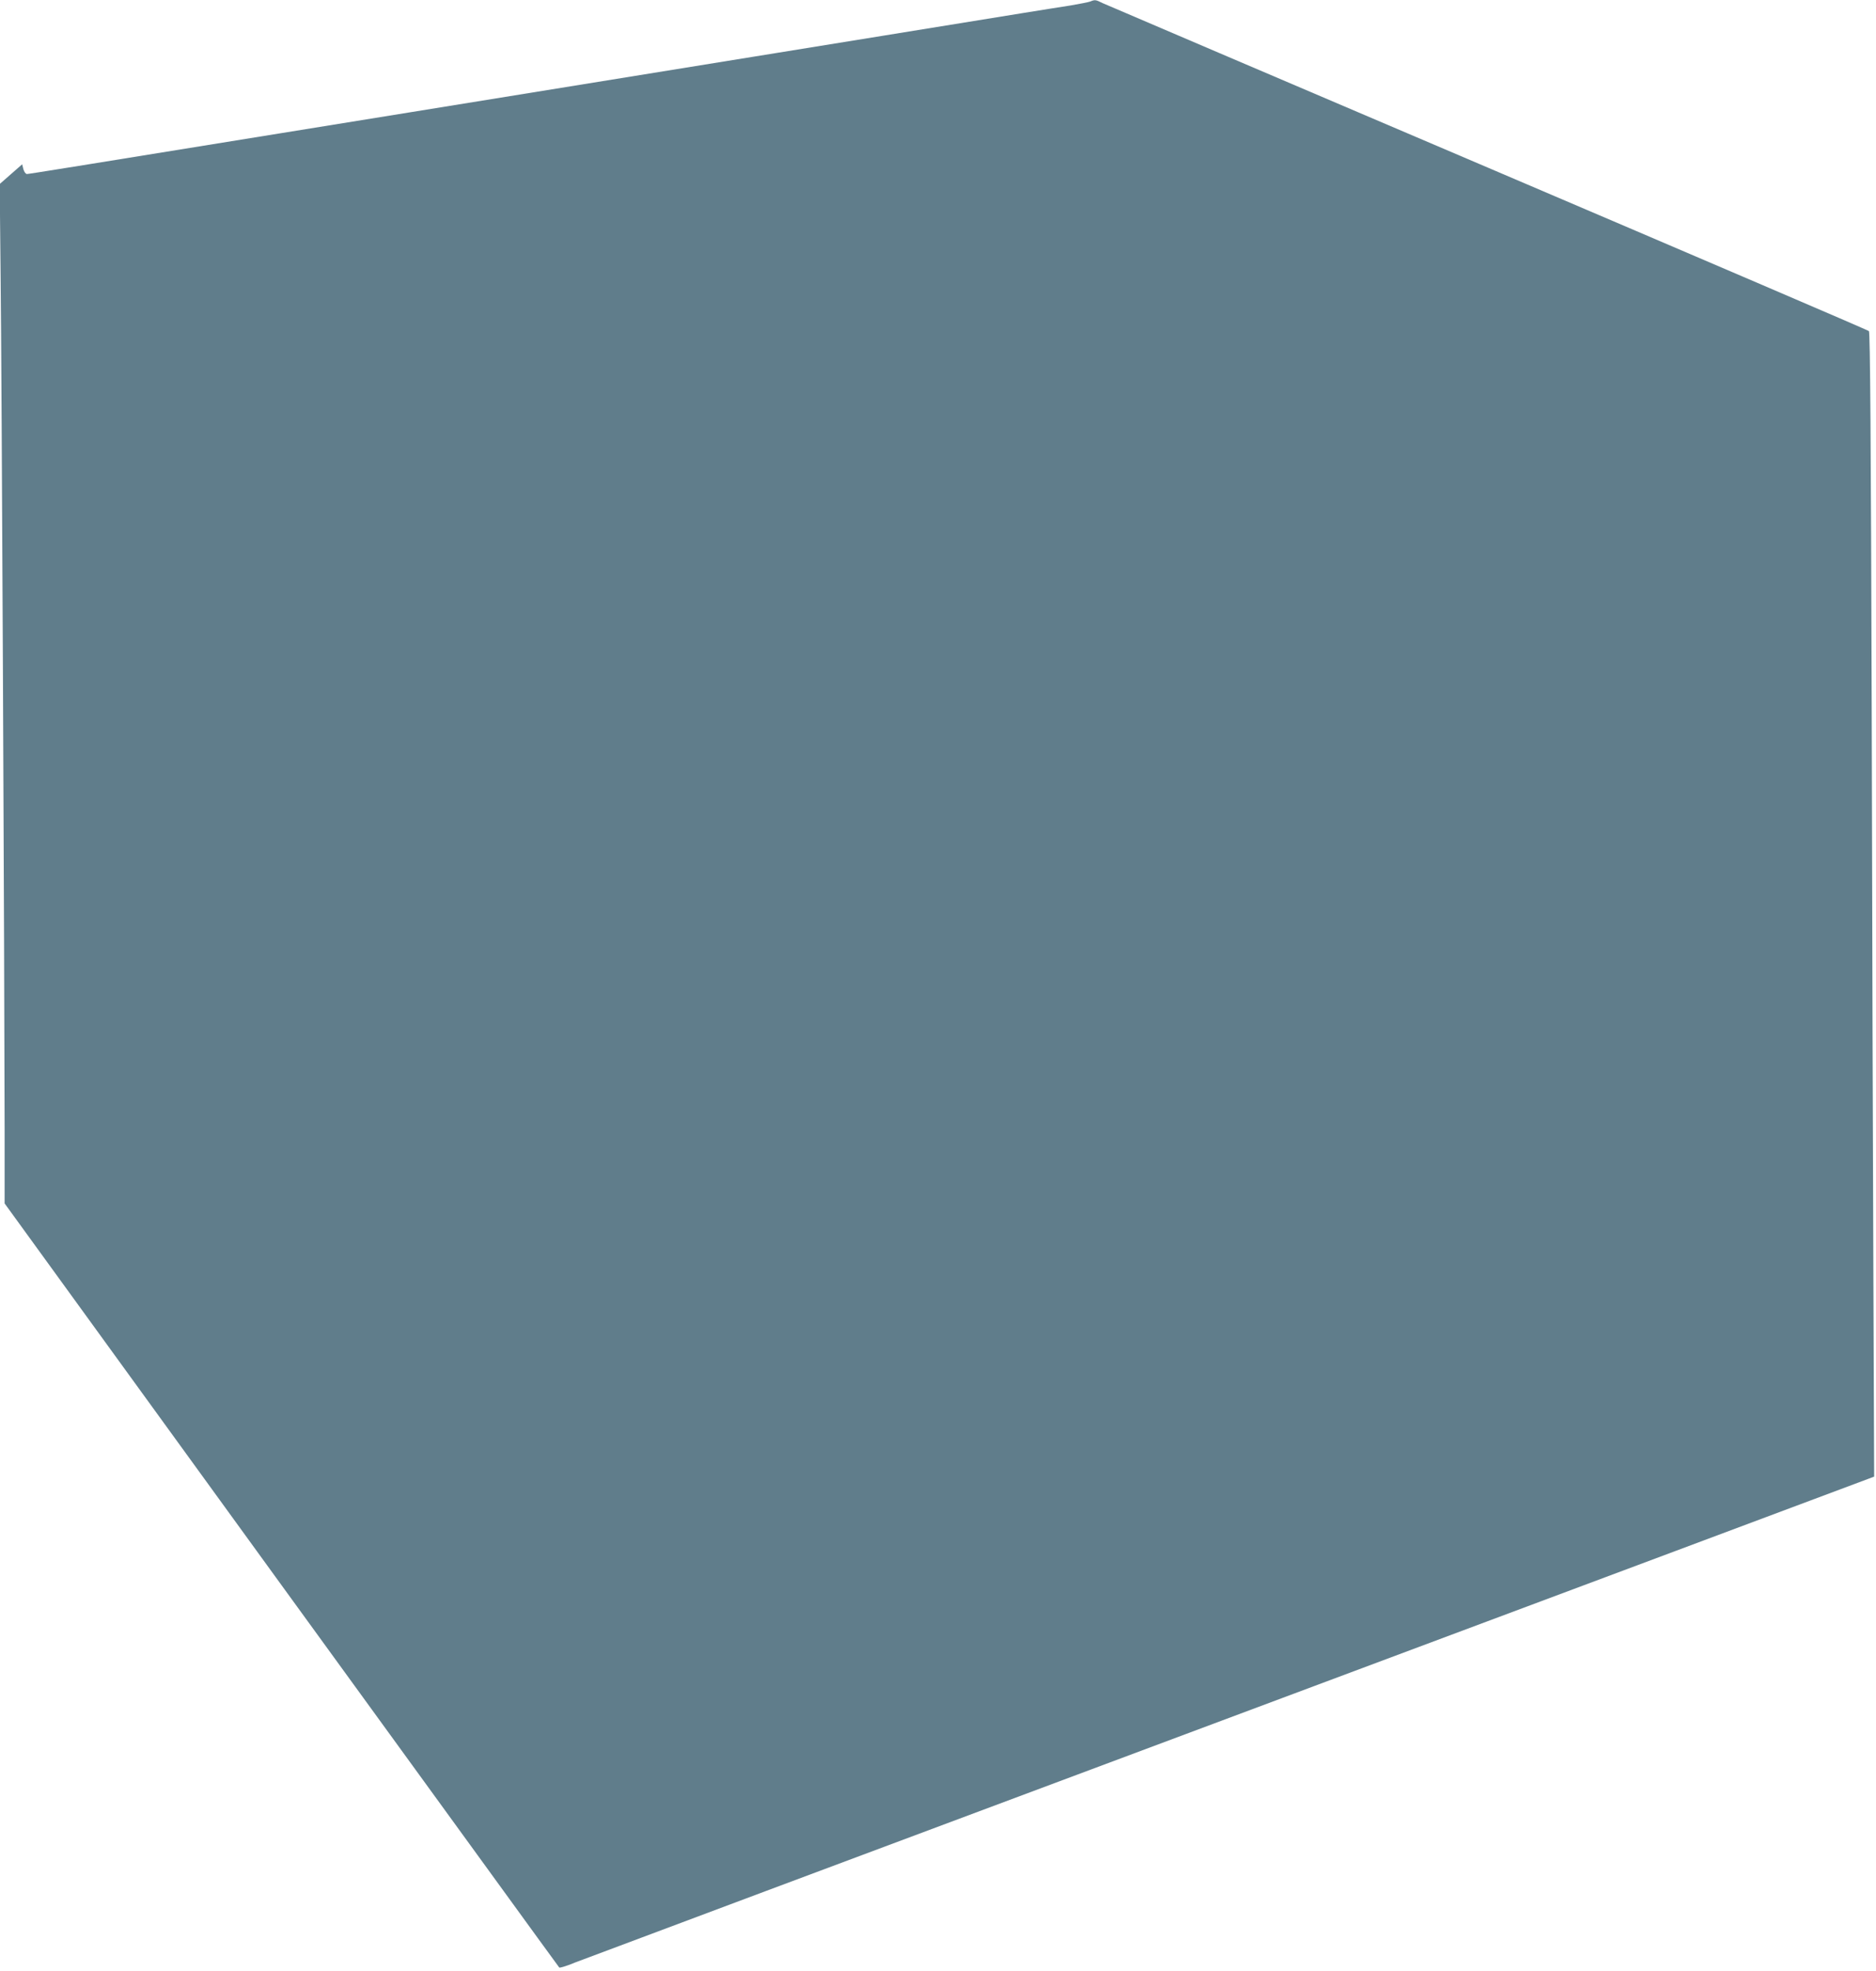 <?xml version="1.0" standalone="no"?>
<!DOCTYPE svg PUBLIC "-//W3C//DTD SVG 20010904//EN"
 "http://www.w3.org/TR/2001/REC-SVG-20010904/DTD/svg10.dtd">
<svg version="1.0" xmlns="http://www.w3.org/2000/svg"
 width="1219pt" height="1280pt" viewBox="0 0 1219 1280"
 preserveAspectRatio="xMidYMid meet">
<g transform="translate(0,1280) scale(0.1,-0.1)"
fill="#607d8b" stroke="none">
<path d="M7084 12790 c-11 -4 -67 -15 -125 -25 -57 -9 -198 -31 -314 -50 -115
-19 -518 -84 -895 -145 -377 -61 -766 -124 -865 -140 -228 -37 -1335 -216
-2225 -360 -377 -61 -752 -122 -835 -135 -1322 -214 -1637 -265 -1650 -265 -8
0 -18 14 -23 31 l-8 32 -73 -64 -73 -64 6 -600 c7 -576 25 -4545 26 -5540 l0
-480 1800 -2480 c991 -1363 1802 -2481 1804 -2482 3 -4 60 14 101 32 17 7
1907 714 4200 1570 2294 857 4186 1564 4206 1572 l37 14 -5 1277 c-3 702 -8
2374 -11 3714 -5 1727 -10 2440 -18 2448 -6 6 -1120 483 -2475 1061 -1355 577
-2482 1059 -2505 1069 -44 22 -49 23 -80 10z"/>
</g>
</svg>
